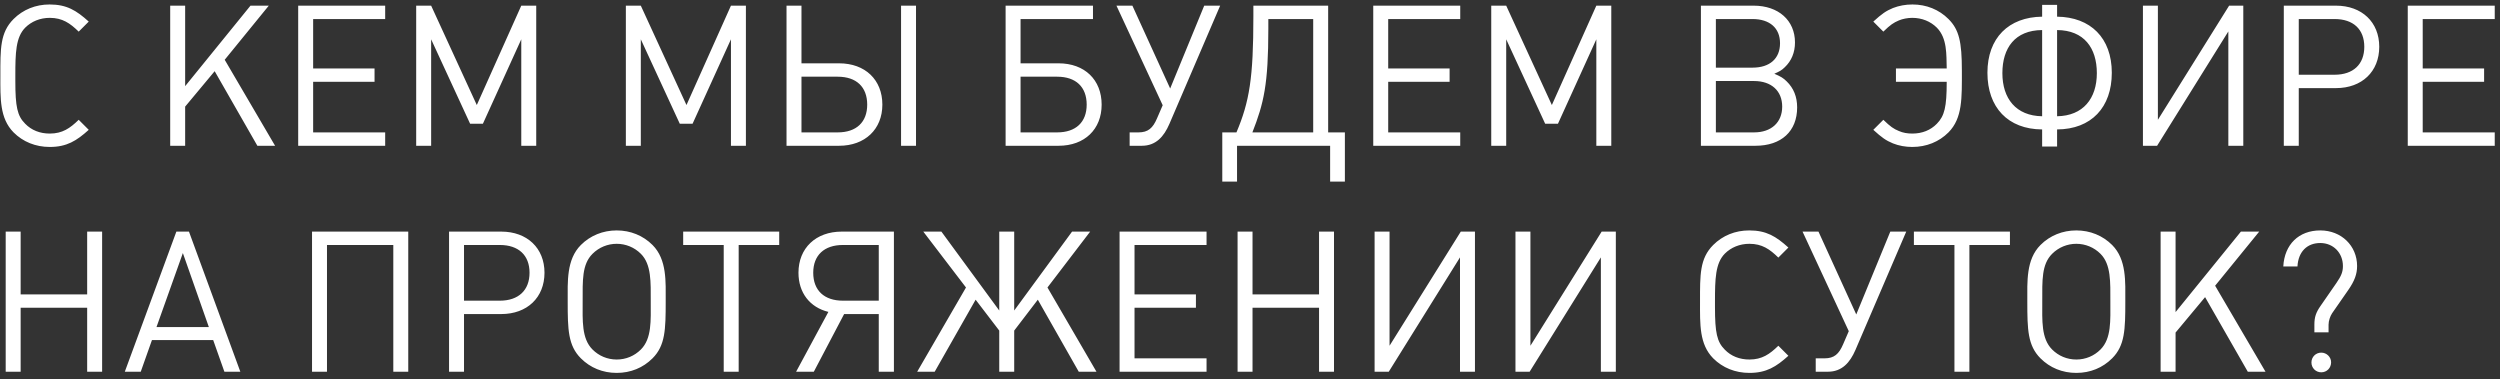 <?xml version="1.0" encoding="UTF-8"?> <svg xmlns="http://www.w3.org/2000/svg" width="343" height="52" viewBox="0 0 343 52" fill="none"><rect x="0" y="0" width="343" height="52" fill="#333333" stroke="none"/> <path d="M12.175 17.813L10.798 16.436C9.61 17.597 8.557 18.326 6.829 18.326C5.479 18.326 4.318 17.867 3.454 16.976C2.374 15.896 2.104 14.654 2.104 11.117V10.388C2.104 7.256 2.158 5.123 3.454 3.8C4.318 2.936 5.506 2.45 6.829 2.45C8.557 2.45 9.61 3.179 10.798 4.34L12.175 2.963C10.474 1.424 9.151 0.614 6.802 0.614C4.885 0.614 3.157 1.316 1.861 2.612C-0.002 4.475 0.052 6.716 0.052 10.388C0.052 13.493 -0.056 16.22 1.861 18.164C3.157 19.46 4.885 20.162 6.829 20.162C9.151 20.162 10.501 19.325 12.175 17.813ZM37.742 20L30.83 8.201L36.878 0.776H34.367L25.403 11.819V0.776H23.351V20H25.403V14.627L29.453 9.767L35.312 20H37.742ZM52.846 20V18.164H42.964V11.225H51.388V9.389H42.964V2.612H52.846V0.776H40.912V20H52.846ZM73.571 20V0.776H71.519L65.417 14.411L59.153 0.776H57.101V20H59.153V5.393L64.499 16.976H66.254L71.519 5.393V20H73.571ZM102.338 20V0.776H100.286L94.184 14.411L87.92 0.776H85.868V20H87.92V5.393L93.266 16.976H95.021L100.286 5.393V20H102.338ZM125.677 20V0.776H123.625V20H125.677ZM121.06 14.357C121.06 10.955 118.711 8.687 115.12 8.687H109.963V0.776H107.911V20H115.12C118.684 20 121.06 17.732 121.06 14.357ZM118.981 14.357C118.981 16.76 117.496 18.164 114.931 18.164H109.963V10.523H114.931C117.496 10.523 118.981 11.927 118.981 14.357ZM151.145 14.357C151.145 10.955 148.823 8.687 145.232 8.687H140.021V2.612H149.957V0.776H137.969V20H145.232C148.823 20 151.145 17.732 151.145 14.357ZM149.093 14.357C149.093 16.76 147.608 18.164 145.043 18.164H140.021V10.523H145.043C147.608 10.523 149.093 11.927 149.093 14.357ZM167.406 0.776H165.219L160.548 12.143L155.364 0.776H153.177L159.522 14.438L158.739 16.247C158.172 17.57 157.524 18.164 156.201 18.164H154.986V20H156.66C158.577 20 159.684 18.758 160.44 17.003L167.406 0.776ZM184.518 24.914V18.164H182.223V0.776H171.963V2.261C171.963 10.685 171.423 13.952 169.641 18.164H167.697V24.914H169.722V20H182.493V24.914H184.518ZM180.171 18.164H171.828C173.394 14.168 174.015 11.576 174.015 3.935V2.612H180.171V18.164ZM200.344 20V18.164H190.462V11.225H198.886V9.389H190.462V2.612H200.344V0.776H188.41V20H200.344ZM221.069 20V0.776H219.017L212.915 14.411L206.651 0.776H204.599V20H206.651V5.393L211.997 16.976H213.752L219.017 5.393V20H221.069ZM246.569 14.735C246.569 13.277 246.083 12.089 245.138 11.171C244.679 10.712 244.328 10.496 243.437 10.118C244.166 9.794 244.463 9.632 244.868 9.227C245.786 8.363 246.272 7.202 246.272 5.825C246.272 2.801 244.004 0.776 240.602 0.776H233.366V20H240.845C244.409 20 246.569 18.002 246.569 14.735ZM244.22 5.933C244.22 8.039 242.816 9.281 240.44 9.281H235.418V2.612H240.44C242.816 2.612 244.22 3.854 244.22 5.933ZM244.517 14.627C244.517 16.787 243.032 18.164 240.656 18.164H235.418V11.117H240.656C243.032 11.117 244.517 12.467 244.517 14.627ZM269.168 9.686C269.168 5.744 268.79 4.07 267.332 2.612C266.036 1.316 264.308 0.614 262.391 0.614C261.446 0.614 260.555 0.776 259.718 1.1C258.746 1.505 258.206 1.883 257.018 2.963L258.395 4.34C259.367 3.395 259.772 3.125 260.528 2.801C261.041 2.585 261.716 2.45 262.364 2.45C263.687 2.45 264.875 2.936 265.739 3.8C267.17 5.258 267.035 7.472 267.089 9.389H260.123V11.225H267.089C267.089 14.681 266.792 15.896 265.739 16.976C264.875 17.867 263.714 18.326 262.364 18.326C261.689 18.326 261.068 18.218 260.528 17.975C259.799 17.678 259.367 17.381 258.395 16.436L257.018 17.813C258.206 18.893 258.746 19.271 259.718 19.676C260.528 20 261.446 20.162 262.364 20.162C264.308 20.162 266.036 19.46 267.332 18.164C269.276 16.193 269.168 13.439 269.168 9.686ZM289.739 9.983C289.739 5.204 286.823 2.342 282.233 2.288V0.668H280.181V2.288C275.591 2.342 272.675 5.204 272.675 9.983C272.675 14.735 275.483 17.732 280.181 17.759V20.108H282.233V17.759C286.931 17.732 289.739 14.735 289.739 9.983ZM287.687 10.037C287.687 13.52 285.797 15.896 282.233 15.95V4.124C285.932 4.151 287.687 6.581 287.687 10.037ZM280.181 15.95C276.59 15.896 274.727 13.52 274.727 10.037C274.727 6.581 276.455 4.151 280.181 4.124V15.95ZM307.78 20V0.776H305.836L296.062 16.436V0.776H294.01V20H295.954L305.728 4.313V20H307.78ZM326.433 6.419C326.433 3.044 324.057 0.776 320.493 0.776H313.338V20H315.39V12.089H320.493C324.057 12.089 326.433 9.821 326.433 6.419ZM324.381 6.419C324.381 8.822 322.869 10.253 320.304 10.253H315.39V2.612H320.304C322.869 2.612 324.381 4.016 324.381 6.419ZM342.278 20V18.164H332.396V11.225H340.82V9.389H332.396V2.612H342.278V0.776H330.344V20H342.278ZM14.011 51V31.776H11.959V40.389H2.833V31.776H0.781V51H2.833V42.225H11.959V51H14.011ZM32.973 51L25.926 31.776H24.198L17.124 51H19.311L20.85 46.653H29.247L30.786 51H32.973ZM28.653 44.871H21.471L25.089 34.719L28.653 44.871ZM56.013 51V31.776H42.81V51H44.862V33.612H53.961V51H56.013ZM74.705 37.419C74.705 34.044 72.329 31.776 68.765 31.776H61.61V51H63.662V43.089H68.765C72.329 43.089 74.705 40.821 74.705 37.419ZM72.653 37.419C72.653 39.822 71.141 41.253 68.576 41.253H63.662V33.612H68.576C71.141 33.612 72.653 35.016 72.653 37.419ZM91.334 41.388C91.334 38.661 91.523 35.61 89.525 33.612C88.229 32.316 86.501 31.614 84.611 31.614C82.721 31.614 80.993 32.316 79.697 33.612C77.699 35.61 77.888 38.661 77.888 41.388C77.888 45.222 77.942 47.409 79.697 49.164C80.993 50.46 82.694 51.162 84.611 51.162C86.528 51.162 88.229 50.46 89.525 49.164C91.28 47.409 91.334 45.222 91.334 41.388ZM89.282 41.388C89.282 43.953 89.444 46.437 87.932 47.949C87.041 48.84 85.88 49.326 84.611 49.326C83.342 49.326 82.181 48.84 81.29 47.949C79.778 46.437 79.94 43.953 79.94 41.388C79.94 38.472 79.832 36.285 81.29 34.827C82.181 33.936 83.369 33.45 84.611 33.45C85.853 33.45 87.041 33.936 87.932 34.827C89.39 36.285 89.282 38.715 89.282 41.388ZM106.908 33.612V31.776H93.732V33.612H99.294V51H101.346V33.612H106.908ZM122.645 51V31.776H115.49C111.926 31.776 109.55 34.044 109.55 37.419C109.55 40.173 111.116 42.171 113.654 42.792L109.226 51H111.656L115.814 43.089H120.566V51H122.645ZM120.566 41.253H115.652C113.087 41.253 111.575 39.849 111.575 37.419C111.575 35.016 113.087 33.612 115.652 33.612H120.566V41.253ZM150.435 51L143.712 39.444L149.571 31.776H147.087L139.149 42.603V31.776H137.097V42.603L129.159 31.776H126.675L132.534 39.444L125.838 51H128.241L133.857 41.118L137.097 45.357V51H139.149V45.357L142.389 41.118L148.005 51H150.435ZM165.539 51V49.164H155.657V42.225H164.081V40.389H155.657V33.612H165.539V31.776H153.605V51H165.539ZM183.025 51V31.776H180.973V40.389H171.847V31.776H169.795V51H171.847V42.225H180.973V51H183.025ZM202.364 51V31.776H200.42L190.646 47.436V31.776H188.594V51H190.538L200.312 35.313V51H202.364ZM221.692 51V31.776H219.748L209.974 47.436V31.776H207.922V51H209.866L219.64 35.313V51H221.692ZM245.366 48.813L243.989 47.436C242.801 48.597 241.748 49.326 240.02 49.326C238.67 49.326 237.509 48.867 236.645 47.976C235.565 46.896 235.295 45.654 235.295 42.117V41.388C235.295 38.256 235.349 36.123 236.645 34.8C237.509 33.936 238.697 33.45 240.02 33.45C241.748 33.45 242.801 34.179 243.989 35.34L245.366 33.963C243.665 32.424 242.342 31.614 239.993 31.614C238.076 31.614 236.348 32.316 235.052 33.612C233.189 35.475 233.243 37.716 233.243 41.388C233.243 44.493 233.135 47.22 235.052 49.164C236.348 50.46 238.076 51.162 240.02 51.162C242.342 51.162 243.692 50.325 245.366 48.813ZM261.537 31.776H259.35L254.679 43.143L249.495 31.776H247.308L253.653 45.438L252.87 47.247C252.303 48.57 251.655 49.164 250.332 49.164H249.117V51H250.791C252.708 51 253.815 49.758 254.571 48.003L261.537 31.776ZM275.763 33.612V31.776H262.587V33.612H268.149V51H270.201V33.612H275.763ZM291.593 41.388C291.593 38.661 291.782 35.61 289.784 33.612C288.488 32.316 286.76 31.614 284.87 31.614C282.98 31.614 281.252 32.316 279.956 33.612C277.958 35.61 278.147 38.661 278.147 41.388C278.147 45.222 278.201 47.409 279.956 49.164C281.252 50.46 282.953 51.162 284.87 51.162C286.787 51.162 288.488 50.46 289.784 49.164C291.539 47.409 291.593 45.222 291.593 41.388ZM289.541 41.388C289.541 43.953 289.703 46.437 288.191 47.949C287.3 48.84 286.139 49.326 284.87 49.326C283.601 49.326 282.44 48.84 281.549 47.949C280.037 46.437 280.199 43.953 280.199 41.388C280.199 38.472 280.091 36.285 281.549 34.827C282.44 33.936 283.628 33.45 284.87 33.45C286.112 33.45 287.3 33.936 288.191 34.827C289.649 36.285 289.541 38.715 289.541 41.388ZM310.827 51L303.915 39.201L309.963 31.776H307.452L298.488 42.819V31.776H296.436V51H298.488V45.627L302.538 40.767L308.397 51H310.827ZM323.393 36.501C323.393 33.72 321.233 31.614 318.344 31.614C315.401 31.614 313.43 33.531 313.268 36.555H315.212C315.32 34.557 316.508 33.342 318.344 33.342C320.126 33.342 321.449 34.692 321.449 36.501C321.449 37.284 321.233 37.851 320.558 38.823L318.371 41.982C317.75 42.873 317.534 43.521 317.534 44.52V45.6H319.478V44.547C319.478 44.034 319.694 43.386 319.964 42.981L322.178 39.795C323.042 38.553 323.393 37.608 323.393 36.501ZM319.829 49.704C319.829 48.975 319.208 48.381 318.479 48.381C317.723 48.381 317.129 48.975 317.129 49.731C317.129 50.487 317.723 51.081 318.479 51.081C319.235 51.081 319.829 50.487 319.829 49.704Z" fill="white"></path> </svg> 